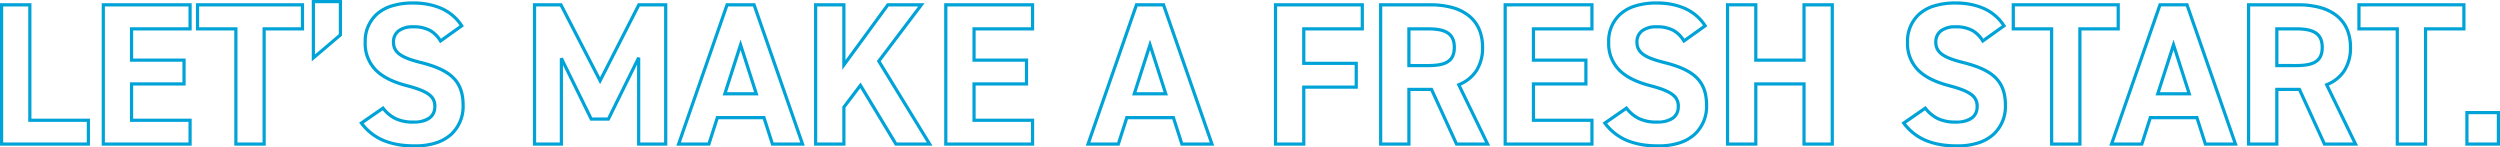 <svg xmlns="http://www.w3.org/2000/svg" width="780.499" height="46.045" viewBox="0 0 780.499 46.045">
  <path id="Let_s_make_a_fResh_start." data-name="Let’s make a fResh start." d="M101.119-44.978h9.442v11.126l-9.442,8.033Zm8.442,1h-7.442v16l7.442-6.331Zm23.117-.559a22.062,22.062,0,0,1,9.274,1.81,14.924,14.924,0,0,1,6.393,5.538l.258.4-7.432,5.308-.284-.444a8.663,8.663,0,0,0-3.155-3.145,10.235,10.235,0,0,0-4.991-1.034,6.754,6.754,0,0,0-4.231,1.174,3.78,3.78,0,0,0-1.38,3.114c0,2.864,2.066,4.347,8.189,5.878,4.867,1.217,8.112,2.733,10.213,4.773,2.274,2.208,3.333,5.089,3.333,9.069a12.333,12.333,0,0,1-3.831,9.369A13.353,13.353,0,0,1,140.178.064a21.488,21.488,0,0,1-6.807,1,25.718,25.718,0,0,1-9.989-1.708,17.121,17.121,0,0,1-7.167-5.608l-.318-.417,7.554-5.224.292.362A10.73,10.73,0,0,0,127.492-8.4,12.12,12.12,0,0,0,132.8-7.367a7.66,7.66,0,0,0,4.94-1.317,3.753,3.753,0,0,0,1.3-3.034c0-2.563-1.316-4.206-8.508-6.068-4.486-1.187-7.715-2.844-9.872-5.065a12.217,12.217,0,0,1-3.354-8.964,11.82,11.82,0,0,1,3.724-9.057,13.107,13.107,0,0,1,4.808-2.7A22.241,22.241,0,0,1,132.678-44.537Zm14.561,7.494c-2.977-4.31-7.873-6.494-14.561-6.494a21.252,21.252,0,0,0-6.528.92,12.116,12.116,0,0,0-4.445,2.487,10.848,10.848,0,0,0-3.4,8.316,11.265,11.265,0,0,0,3.072,8.267c2.028,2.087,5.105,3.656,9.408,4.795,3.627.939,5.868,1.838,7.265,2.914a4.777,4.777,0,0,1,1.99,4.121c0,2-.941,5.351-7.241,5.351A13.087,13.087,0,0,1,127.06-7.5a11.371,11.371,0,0,1-3.8-3.039l-5.927,4.1c3.624,4.5,8.6,6.51,16.037,6.51a20.5,20.5,0,0,0,6.49-.952,12.362,12.362,0,0,0,4.5-2.578,11.36,11.36,0,0,0,3.508-8.633c0-3.691-.963-6.344-3.03-8.351-1.969-1.911-5.07-3.348-9.759-4.52-5.666-1.417-8.947-2.991-8.947-6.848a4.8,4.8,0,0,1,1.754-3.894,7.609,7.609,0,0,1,4.857-1.394,11.176,11.176,0,0,1,5.467,1.155A9.245,9.245,0,0,1,141.44-32.9Zm373.645-7.494a22.062,22.062,0,0,1,9.274,1.81,14.924,14.924,0,0,1,6.392,5.538l.258.4-7.432,5.308-.283-.444a8.664,8.664,0,0,0-3.155-3.145,10.235,10.235,0,0,0-4.991-1.034,6.753,6.753,0,0,0-4.231,1.174,3.779,3.779,0,0,0-1.38,3.114c0,2.864,2.067,4.347,8.189,5.878,4.867,1.217,8.112,2.733,10.213,4.773,2.274,2.208,3.333,5.089,3.333,9.069a12.333,12.333,0,0,1-3.831,9.369A13.353,13.353,0,0,1,528.384.064a21.488,21.488,0,0,1-6.807,1,25.718,25.718,0,0,1-9.989-1.708,17.121,17.121,0,0,1-7.167-5.608l-.318-.417,7.554-5.224.292.362A10.73,10.73,0,0,0,515.7-8.4a12.121,12.121,0,0,0,5.312,1.038,7.66,7.66,0,0,0,4.94-1.317,3.754,3.754,0,0,0,1.3-3.034c0-2.563-1.316-4.206-8.508-6.068-4.486-1.187-7.715-2.844-9.872-5.065a12.217,12.217,0,0,1-3.354-8.964,11.82,11.82,0,0,1,3.724-9.057,13.106,13.106,0,0,1,4.808-2.7A22.241,22.241,0,0,1,520.884-44.537Zm14.561,7.494c-2.977-4.31-7.873-6.494-14.561-6.494a21.253,21.253,0,0,0-6.528.92,12.117,12.117,0,0,0-4.445,2.487,10.848,10.848,0,0,0-3.4,8.316,11.265,11.265,0,0,0,3.072,8.267c2.028,2.087,5.105,3.656,9.408,4.795,3.627.939,5.868,1.838,7.265,2.914a4.777,4.777,0,0,1,1.99,4.121c0,2-.941,5.351-7.241,5.351A13.087,13.087,0,0,1,515.266-7.5a11.371,11.371,0,0,1-3.8-3.039l-5.927,4.1c3.624,4.5,8.6,6.51,16.037,6.51a20.5,20.5,0,0,0,6.49-.952,12.362,12.362,0,0,0,4.5-2.578,11.36,11.36,0,0,0,3.508-8.633c0-3.691-.963-6.344-3.03-8.351-1.969-1.911-5.07-3.348-9.758-4.52-5.666-1.417-8.947-2.991-8.947-6.848a4.8,4.8,0,0,1,1.754-3.894,7.61,7.61,0,0,1,4.857-1.394,11.176,11.176,0,0,1,5.467,1.155,9.245,9.245,0,0,1,3.232,3.047Zm78.742-7.494a22.062,22.062,0,0,1,9.274,1.81,14.924,14.924,0,0,1,6.392,5.538l.258.4L622.68-31.48l-.284-.444a8.664,8.664,0,0,0-3.155-3.145A10.236,10.236,0,0,0,614.25-36.1a6.753,6.753,0,0,0-4.231,1.174,3.779,3.779,0,0,0-1.38,3.114c0,2.864,2.066,4.347,8.189,5.878,4.867,1.217,8.112,2.733,10.213,4.773,2.274,2.208,3.333,5.089,3.333,9.069a12.333,12.333,0,0,1-3.831,9.369A13.353,13.353,0,0,1,621.687.064a21.488,21.488,0,0,1-6.807,1,25.718,25.718,0,0,1-9.989-1.708,17.122,17.122,0,0,1-7.167-5.608l-.318-.417,7.554-5.224.292.362A10.731,10.731,0,0,0,609-8.4a12.12,12.12,0,0,0,5.312,1.038,7.66,7.66,0,0,0,4.94-1.317,3.753,3.753,0,0,0,1.3-3.034c0-2.563-1.316-4.206-8.508-6.068-4.486-1.187-7.715-2.844-9.872-5.065a12.217,12.217,0,0,1-3.354-8.964,11.82,11.82,0,0,1,3.724-9.057,13.106,13.106,0,0,1,4.808-2.7A22.242,22.242,0,0,1,614.187-44.537Zm14.561,7.494c-2.977-4.31-7.873-6.494-14.561-6.494a21.253,21.253,0,0,0-6.528.92,12.116,12.116,0,0,0-4.445,2.487,10.848,10.848,0,0,0-3.4,8.316,11.265,11.265,0,0,0,3.072,8.267c2.028,2.087,5.105,3.656,9.408,4.795,3.627.939,5.868,1.838,7.265,2.914a4.777,4.777,0,0,1,1.99,4.121c0,2-.941,5.351-7.241,5.351A13.087,13.087,0,0,1,608.569-7.5a11.372,11.372,0,0,1-3.8-3.039l-5.927,4.1c3.624,4.5,8.6,6.51,16.037,6.51a20.5,20.5,0,0,0,6.49-.952,12.363,12.363,0,0,0,4.5-2.578,11.36,11.36,0,0,0,3.508-8.633c0-3.691-.963-6.344-3.03-8.351-1.969-1.911-5.07-3.348-9.758-4.52-5.666-1.417-8.947-2.991-8.947-6.848a4.8,4.8,0,0,1,1.754-3.894A7.609,7.609,0,0,1,614.25-37.1a11.176,11.176,0,0,1,5.467,1.155,9.245,9.245,0,0,1,3.232,3.047ZM3.784-43.97H13.6V-7.934h18.27V.5H3.784Zm8.82,1H4.784V-.5h26.09V-6.934H12.6Zm22.932-1h28.09v8.5H45.356v8.765h16.38v8.434H45.356v10.34h18.27V.5H35.536Zm27.09,1H36.536V-.5h26.09V-6.934H44.356v-12.34h16.38v-6.434H44.356V-36.473h18.27Zm2.331-1h33.76v8.5H86.747V.5h-9.82V-35.473H64.957Zm32.76,1H65.957v6.5h11.97V-.5h7.82V-36.473h11.97Zm72.45-1h9.058l.14.271L191.14-20.877,202.932-43.97h9.185V.5h-9.442V-24.821L194.036-7.312h-5.977l-8.513-17.313V.5h-9.379Zm8.448,1h-7.448V-.5h7.379V-26.775l.949-.221,9.187,18.684h4.733l9.312-18.873.948.221V-.5h7.442V-42.97h-7.573l-12.4,24.283Zm51.8-1h9.153l.117.336L255.034.5H244.579l-2.646-8.253H228.11L225.464.5H214.946Zm8.442,1h-7.731L216.352-.5h8.382l2.646-8.253h15.283L245.309-.5h8.319Zm19.07-1h9.82v17.744l12.98-17.744h11.717L278.75-25.864,294.914.5h-11.7L272.365-17.444l-4.619,6.084V.5h-9.82Zm8.82,1h-7.82V-.5h7.82V-11.7l5.713-7.524L283.782-.5h9.346L277.54-25.922,290.433-42.97h-9.2l-14.488,19.8Zm31.815-1h28.09v8.5h-18.27v8.765h16.38v8.434h-16.38v10.34h18.27V.5h-28.09Zm27.09,1h-26.09V-.5h26.09V-6.934h-18.27v-12.34h16.38v-6.434h-16.38V-36.473h18.27Zm32.59-1h9.153l.117.336L382.861.5H372.406L369.76-7.753H355.937L353.291.5H342.773L343-.164Zm8.442,1h-7.731L344.179-.5h8.382l2.646-8.253H370.49L373.136-.5h8.319Zm34.82-1h28.09v8.5h-18.27V-25.7H427.7v8.434h-16.38V.5H401.5Zm27.09,1H402.5V-.5h7.82V-18.266H426.7V-24.7h-16.38V-36.473h18.27Zm5.733-1h16.061a25.763,25.763,0,0,1,6.9.855,14.97,14.97,0,0,1,5.293,2.591,11.424,11.424,0,0,1,3.386,4.345,14.645,14.645,0,0,1,1.174,6,13.58,13.58,0,0,1-2.027,7.566,12.019,12.019,0,0,1-5.229,4.34L469.015.5H458.193l-7.812-17.073h-6.235V.5h-9.82ZM467.417-.5l-8.892-18.281.491-.2a11.218,11.218,0,0,0,5.261-4.174,12.6,12.6,0,0,0,1.864-7.018c0-4.153-1.407-7.37-4.181-9.562a13.975,13.975,0,0,0-4.942-2.413,24.77,24.77,0,0,0-6.631-.818H435.326V-.5h7.82V-17.573h7.877L458.835-.5Zm5.78-43.47h28.09v8.5h-18.27v8.765H499.4v8.434h-16.38v10.34h18.27V.5H473.2Zm27.09,1H474.2V-.5h26.09V-6.934h-18.27v-12.34H498.4v-6.434h-16.38V-36.473h18.27Zm42.336-1h9.82v17.262H566.5V-43.97h9.82V.5H566.5V-18.274H552.443V.5h-9.82Zm8.82,1h-7.82V-.5h7.82V-19.274H567.5V-.5h7.82V-42.97H567.5v17.262H551.443Zm80.388-1h33.76v8.5h-11.97V.5H643.8V-35.473h-11.97Zm32.76,1h-31.76v6.5H644.8V-.5h7.82V-36.473h11.97Zm13.185-1h9.153l.117.336L702.4.5H691.942L689.3-7.753H675.473L672.827.5H662.309Zm8.442,1h-7.731L663.715-.5H672.1l2.646-8.253h15.283L692.672-.5h8.319Zm19.07-1H721.35a25.763,25.763,0,0,1,6.9.855,14.97,14.97,0,0,1,5.293,2.591,11.424,11.424,0,0,1,3.386,4.345,14.645,14.645,0,0,1,1.174,6,13.58,13.58,0,0,1-2.027,7.566,12.019,12.019,0,0,1-5.229,4.34L739.978.5H729.156l-7.812-17.073h-6.235V.5h-9.82ZM738.38-.5l-8.892-18.281.491-.2a11.218,11.218,0,0,0,5.261-4.174,12.6,12.6,0,0,0,1.864-7.018c0-4.153-1.406-7.37-4.181-9.562a13.976,13.976,0,0,0-4.942-2.413,24.77,24.77,0,0,0-6.631-.818H706.289V-.5h7.82V-17.573h7.877L729.8-.5Zm1.37-43.47h33.76v8.5H761.54V.5h-9.82V-35.473H739.75Zm32.76,1H740.75v6.5h11.97V-.5h7.82V-36.473h11.97Zm-329.364,6.5h6.422c2.946,0,4.964.4,6.353,1.273,1.615,1.011,2.4,2.654,2.4,5.023s-.787,3.987-2.407,4.964c-1.382.834-3.339,1.206-6.346,1.206h-6.422Zm6.422,11.466c5.652,0,7.753-1.4,7.753-5.17,0-3.811-2.174-5.3-7.753-5.3h-5.422v10.466ZM714.109-36.473h6.422c2.946,0,4.964.4,6.353,1.273,1.615,1.011,2.4,2.654,2.4,5.023s-.787,3.987-2.407,4.964c-1.382.834-3.339,1.206-6.346,1.206h-6.422Zm6.422,11.466c5.652,0,7.753-1.4,7.753-5.17,0-3.811-2.174-5.3-7.753-5.3h-5.422v10.466ZM234.99-32.632l5.6,17.445h-11.2Zm4.228,16.445L234.99-29.36l-4.228,13.173Zm123.6-16.445,5.6,17.445h-11.2Zm4.228,16.445L362.817-29.36l-4.228,13.173ZM682.353-32.632l5.6,17.445h-11.2Zm4.228,16.445L682.353-29.36l-4.228,13.173Zm86.874,5.859h10.828V.5H773.455Zm9.828,1h-8.828V-.5h8.828Z" transform="translate(-3.784 44.978)" fill="#00a3d8"/>
</svg>
